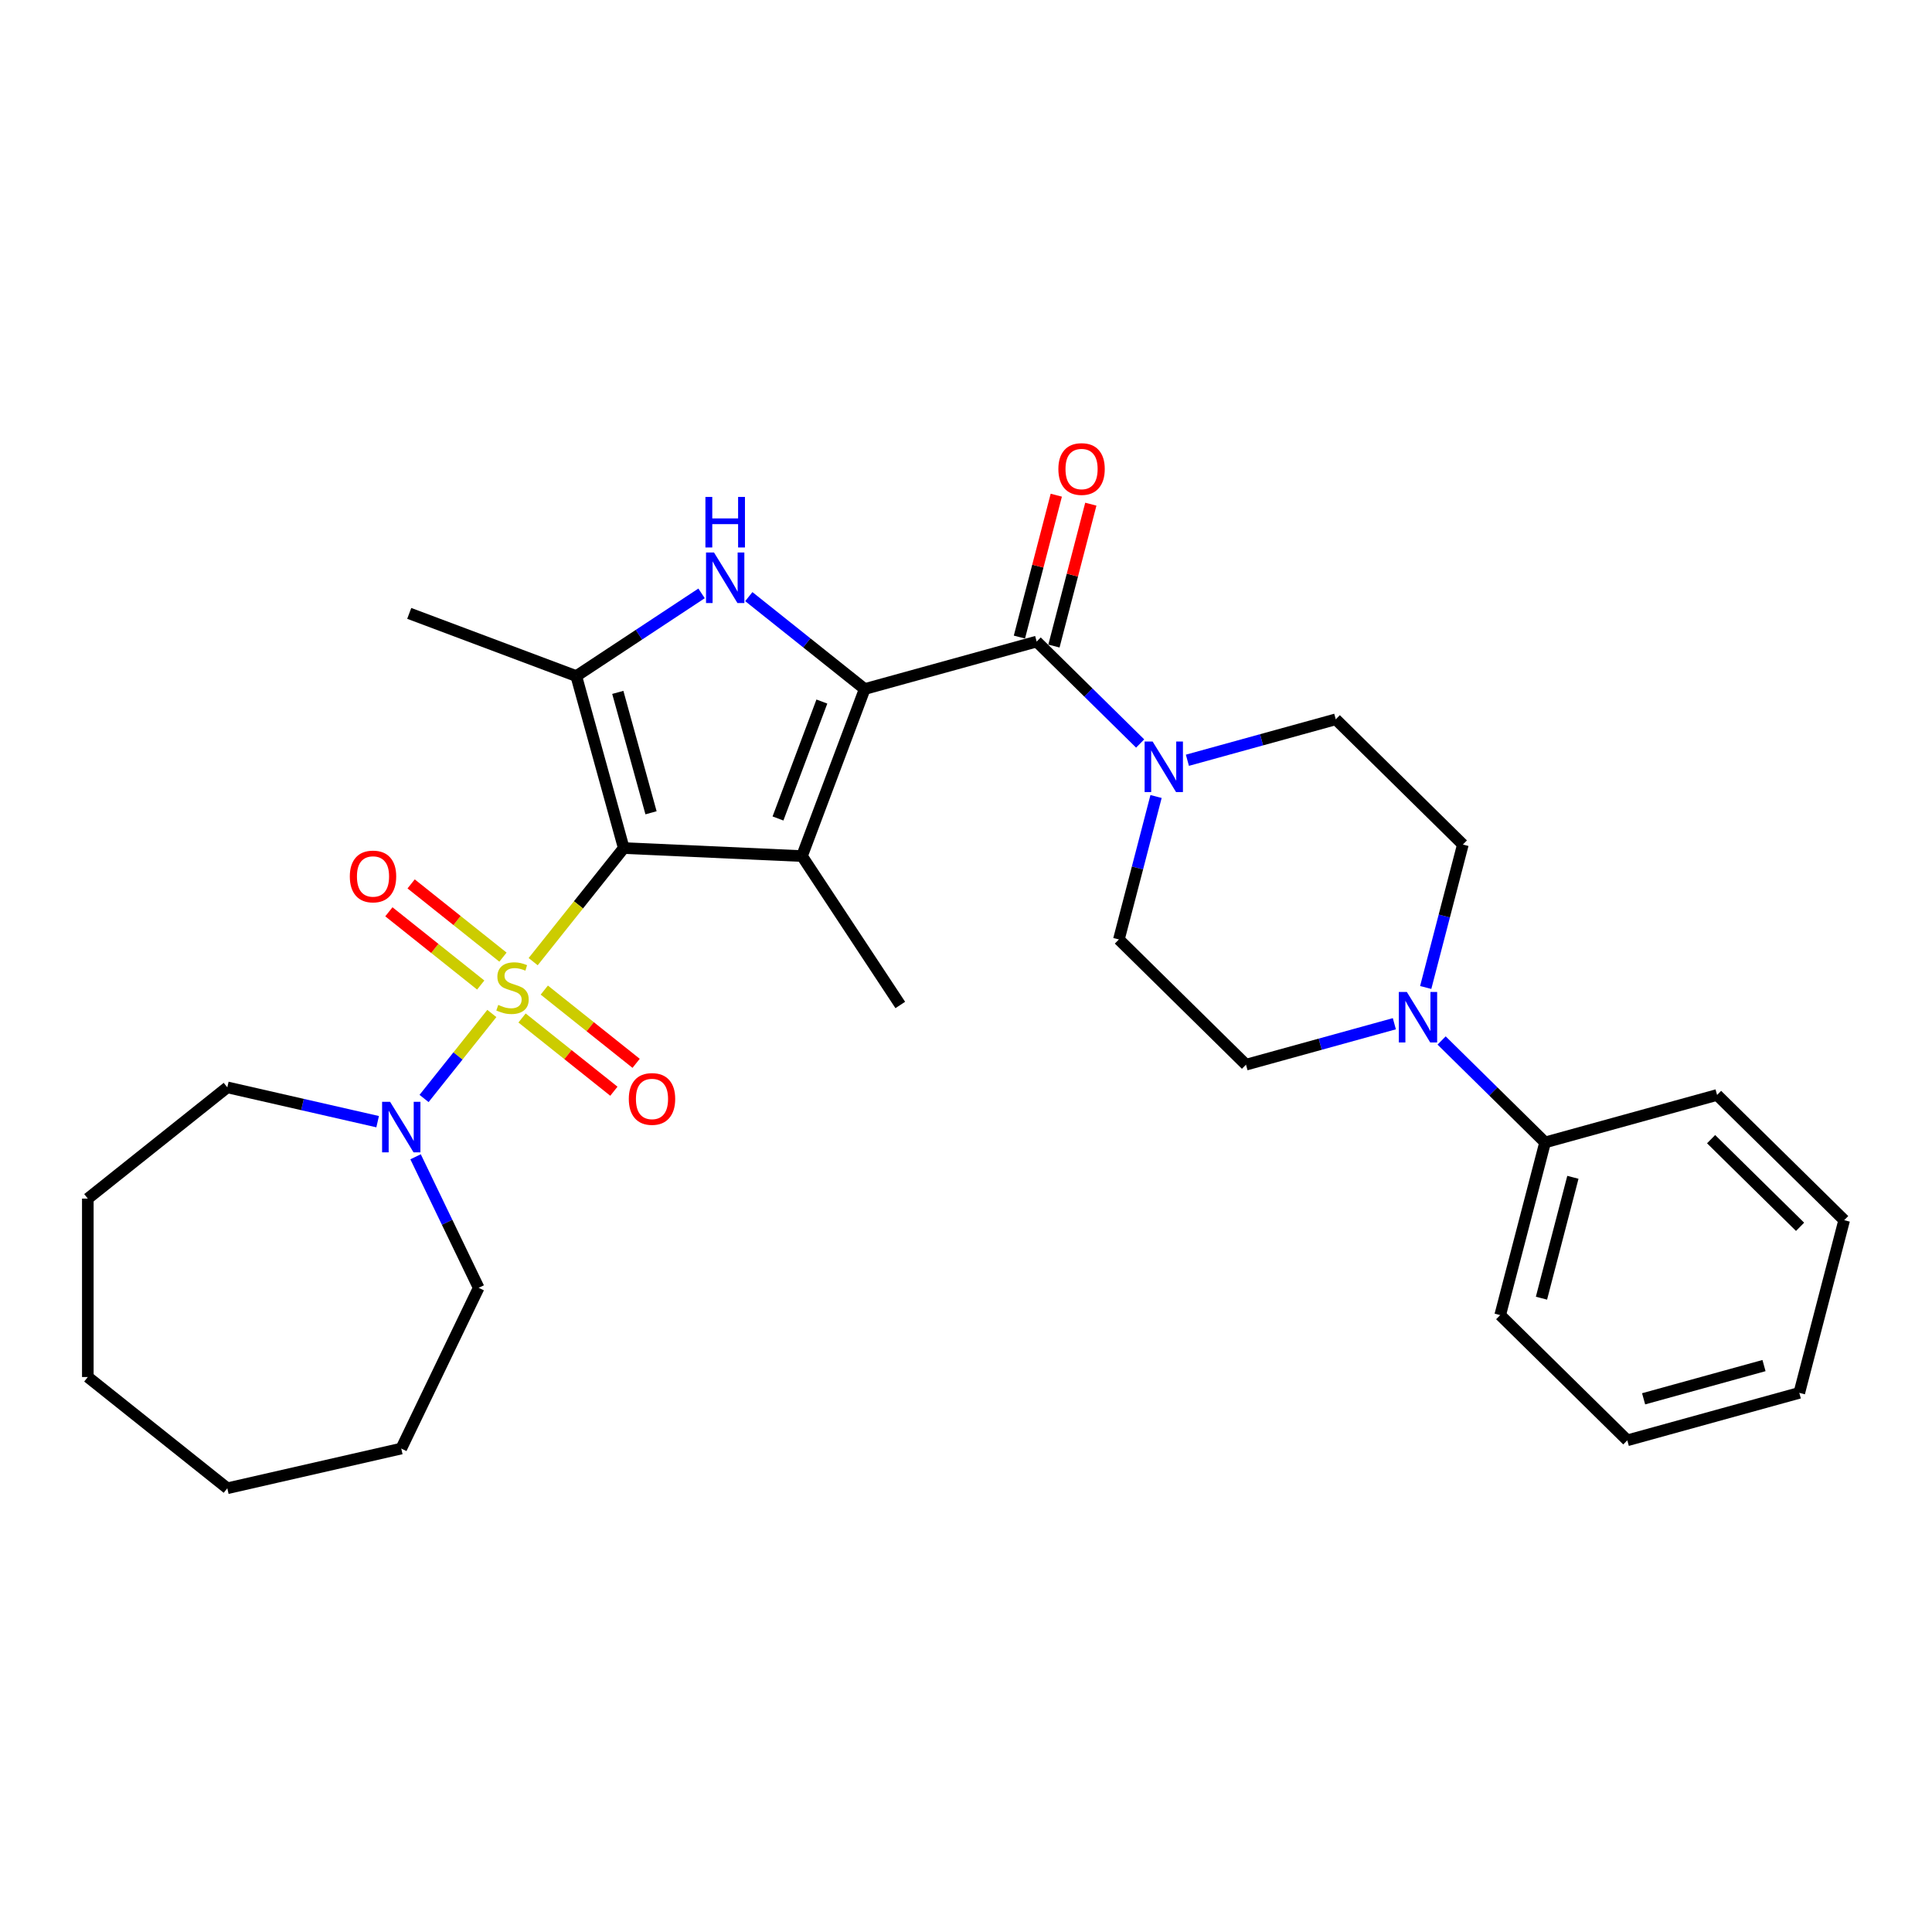 <?xml version='1.0' encoding='iso-8859-1'?>
<svg version='1.1' baseProfile='full'
              xmlns='http://www.w3.org/2000/svg'
                      xmlns:rdkit='http://www.rdkit.org/xml'
                      xmlns:xlink='http://www.w3.org/1999/xlink'
                  xml:space='preserve'
width='1000px' height='1000px' viewBox='0 0 1000 1000'>
<!-- END OF HEADER -->
<rect style='opacity:1.0;fill:#FFFFFF;stroke:none' width='1000' height='1000' x='0' y='0'> </rect>
<path class='bond-0' d='M 322.852,438.96 L 299.409,468.356' style='fill:none;fill-rule:evenodd;stroke:#000000;stroke-width:6px;stroke-linecap:butt;stroke-linejoin:miter;stroke-opacity:1' />
<path class='bond-0' d='M 299.409,468.356 L 275.966,497.753' style='fill:none;fill-rule:evenodd;stroke:#CCCC00;stroke-width:6px;stroke-linecap:butt;stroke-linejoin:miter;stroke-opacity:1' />
<path class='bond-2' d='M 322.852,438.96 L 415.109,443.103' style='fill:none;fill-rule:evenodd;stroke:#000000;stroke-width:6px;stroke-linecap:butt;stroke-linejoin:miter;stroke-opacity:1' />
<path class='bond-4' d='M 322.852,438.96 L 298.283,349.938' style='fill:none;fill-rule:evenodd;stroke:#000000;stroke-width:6px;stroke-linecap:butt;stroke-linejoin:miter;stroke-opacity:1' />
<path class='bond-4' d='M 336.971,420.693 L 319.773,358.377' style='fill:none;fill-rule:evenodd;stroke:#000000;stroke-width:6px;stroke-linecap:butt;stroke-linejoin:miter;stroke-opacity:1' />
<path class='bond-6' d='M 254.578,524.573 L 237.034,546.572' style='fill:none;fill-rule:evenodd;stroke:#CCCC00;stroke-width:6px;stroke-linecap:butt;stroke-linejoin:miter;stroke-opacity:1' />
<path class='bond-6' d='M 237.034,546.572 L 219.491,568.571' style='fill:none;fill-rule:evenodd;stroke:#0000FF;stroke-width:6px;stroke-linecap:butt;stroke-linejoin:miter;stroke-opacity:1' />
<path class='bond-9' d='M 260.336,495.414 L 236.568,476.46' style='fill:none;fill-rule:evenodd;stroke:#CCCC00;stroke-width:6px;stroke-linecap:butt;stroke-linejoin:miter;stroke-opacity:1' />
<path class='bond-9' d='M 236.568,476.46 L 212.8,457.505' style='fill:none;fill-rule:evenodd;stroke:#FF0000;stroke-width:6px;stroke-linecap:butt;stroke-linejoin:miter;stroke-opacity:1' />
<path class='bond-9' d='M 248.82,509.855 L 225.052,490.9' style='fill:none;fill-rule:evenodd;stroke:#CCCC00;stroke-width:6px;stroke-linecap:butt;stroke-linejoin:miter;stroke-opacity:1' />
<path class='bond-9' d='M 225.052,490.9 L 201.284,471.946' style='fill:none;fill-rule:evenodd;stroke:#FF0000;stroke-width:6px;stroke-linecap:butt;stroke-linejoin:miter;stroke-opacity:1' />
<path class='bond-10' d='M 270.208,526.911 L 293.976,545.866' style='fill:none;fill-rule:evenodd;stroke:#CCCC00;stroke-width:6px;stroke-linecap:butt;stroke-linejoin:miter;stroke-opacity:1' />
<path class='bond-10' d='M 293.976,545.866 L 317.744,564.82' style='fill:none;fill-rule:evenodd;stroke:#FF0000;stroke-width:6px;stroke-linecap:butt;stroke-linejoin:miter;stroke-opacity:1' />
<path class='bond-10' d='M 281.724,512.471 L 305.492,531.425' style='fill:none;fill-rule:evenodd;stroke:#CCCC00;stroke-width:6px;stroke-linecap:butt;stroke-linejoin:miter;stroke-opacity:1' />
<path class='bond-10' d='M 305.492,531.425 L 329.26,550.38' style='fill:none;fill-rule:evenodd;stroke:#FF0000;stroke-width:6px;stroke-linecap:butt;stroke-linejoin:miter;stroke-opacity:1' />
<path class='bond-1' d='M 447.559,356.642 L 415.109,443.103' style='fill:none;fill-rule:evenodd;stroke:#000000;stroke-width:6px;stroke-linecap:butt;stroke-linejoin:miter;stroke-opacity:1' />
<path class='bond-1' d='M 425.399,363.121 L 402.684,423.644' style='fill:none;fill-rule:evenodd;stroke:#000000;stroke-width:6px;stroke-linecap:butt;stroke-linejoin:miter;stroke-opacity:1' />
<path class='bond-5' d='M 447.559,356.642 L 536.581,332.073' style='fill:none;fill-rule:evenodd;stroke:#000000;stroke-width:6px;stroke-linecap:butt;stroke-linejoin:miter;stroke-opacity:1' />
<path class='bond-30' d='M 447.559,356.642 L 417.571,332.727' style='fill:none;fill-rule:evenodd;stroke:#000000;stroke-width:6px;stroke-linecap:butt;stroke-linejoin:miter;stroke-opacity:1' />
<path class='bond-30' d='M 417.571,332.727 L 387.583,308.813' style='fill:none;fill-rule:evenodd;stroke:#0000FF;stroke-width:6px;stroke-linecap:butt;stroke-linejoin:miter;stroke-opacity:1' />
<path class='bond-17' d='M 415.109,443.103 L 465.985,520.177' style='fill:none;fill-rule:evenodd;stroke:#000000;stroke-width:6px;stroke-linecap:butt;stroke-linejoin:miter;stroke-opacity:1' />
<path class='bond-3' d='M 363.129,307.133 L 330.706,328.535' style='fill:none;fill-rule:evenodd;stroke:#0000FF;stroke-width:6px;stroke-linecap:butt;stroke-linejoin:miter;stroke-opacity:1' />
<path class='bond-3' d='M 330.706,328.535 L 298.283,349.938' style='fill:none;fill-rule:evenodd;stroke:#000000;stroke-width:6px;stroke-linecap:butt;stroke-linejoin:miter;stroke-opacity:1' />
<path class='bond-18' d='M 298.283,349.938 L 211.821,317.488' style='fill:none;fill-rule:evenodd;stroke:#000000;stroke-width:6px;stroke-linecap:butt;stroke-linejoin:miter;stroke-opacity:1' />
<path class='bond-7' d='M 536.581,332.073 L 563.362,358.456' style='fill:none;fill-rule:evenodd;stroke:#000000;stroke-width:6px;stroke-linecap:butt;stroke-linejoin:miter;stroke-opacity:1' />
<path class='bond-7' d='M 563.362,358.456 L 590.142,384.839' style='fill:none;fill-rule:evenodd;stroke:#0000FF;stroke-width:6px;stroke-linecap:butt;stroke-linejoin:miter;stroke-opacity:1' />
<path class='bond-11' d='M 545.519,334.396 L 555.065,297.676' style='fill:none;fill-rule:evenodd;stroke:#000000;stroke-width:6px;stroke-linecap:butt;stroke-linejoin:miter;stroke-opacity:1' />
<path class='bond-11' d='M 555.065,297.676 L 564.61,260.956' style='fill:none;fill-rule:evenodd;stroke:#FF0000;stroke-width:6px;stroke-linecap:butt;stroke-linejoin:miter;stroke-opacity:1' />
<path class='bond-11' d='M 527.643,329.75 L 537.189,293.029' style='fill:none;fill-rule:evenodd;stroke:#000000;stroke-width:6px;stroke-linecap:butt;stroke-linejoin:miter;stroke-opacity:1' />
<path class='bond-11' d='M 537.189,293.029 L 546.734,256.309' style='fill:none;fill-rule:evenodd;stroke:#FF0000;stroke-width:6px;stroke-linecap:butt;stroke-linejoin:miter;stroke-opacity:1' />
<path class='bond-19' d='M 215.102,598.751 L 231.432,632.661' style='fill:none;fill-rule:evenodd;stroke:#0000FF;stroke-width:6px;stroke-linecap:butt;stroke-linejoin:miter;stroke-opacity:1' />
<path class='bond-19' d='M 231.432,632.661 L 247.762,666.57' style='fill:none;fill-rule:evenodd;stroke:#000000;stroke-width:6px;stroke-linecap:butt;stroke-linejoin:miter;stroke-opacity:1' />
<path class='bond-20' d='M 195.465,580.575 L 156.561,571.695' style='fill:none;fill-rule:evenodd;stroke:#0000FF;stroke-width:6px;stroke-linecap:butt;stroke-linejoin:miter;stroke-opacity:1' />
<path class='bond-20' d='M 156.561,571.695 L 117.657,562.815' style='fill:none;fill-rule:evenodd;stroke:#000000;stroke-width:6px;stroke-linecap:butt;stroke-linejoin:miter;stroke-opacity:1' />
<path class='bond-12' d='M 598.37,412.27 L 588.753,449.267' style='fill:none;fill-rule:evenodd;stroke:#0000FF;stroke-width:6px;stroke-linecap:butt;stroke-linejoin:miter;stroke-opacity:1' />
<path class='bond-12' d='M 588.753,449.267 L 579.135,486.265' style='fill:none;fill-rule:evenodd;stroke:#000000;stroke-width:6px;stroke-linecap:butt;stroke-linejoin:miter;stroke-opacity:1' />
<path class='bond-13' d='M 614.597,393.51 L 652.994,382.913' style='fill:none;fill-rule:evenodd;stroke:#0000FF;stroke-width:6px;stroke-linecap:butt;stroke-linejoin:miter;stroke-opacity:1' />
<path class='bond-13' d='M 652.994,382.913 L 691.392,372.316' style='fill:none;fill-rule:evenodd;stroke:#000000;stroke-width:6px;stroke-linecap:butt;stroke-linejoin:miter;stroke-opacity:1' />
<path class='bond-8' d='M 737.946,511.122 L 747.563,474.124' style='fill:none;fill-rule:evenodd;stroke:#0000FF;stroke-width:6px;stroke-linecap:butt;stroke-linejoin:miter;stroke-opacity:1' />
<path class='bond-8' d='M 747.563,474.124 L 757.18,437.127' style='fill:none;fill-rule:evenodd;stroke:#000000;stroke-width:6px;stroke-linecap:butt;stroke-linejoin:miter;stroke-opacity:1' />
<path class='bond-16' d='M 746.173,538.553 L 772.954,564.936' style='fill:none;fill-rule:evenodd;stroke:#0000FF;stroke-width:6px;stroke-linecap:butt;stroke-linejoin:miter;stroke-opacity:1' />
<path class='bond-16' d='M 772.954,564.936 L 799.735,591.319' style='fill:none;fill-rule:evenodd;stroke:#000000;stroke-width:6px;stroke-linecap:butt;stroke-linejoin:miter;stroke-opacity:1' />
<path class='bond-32' d='M 721.719,529.882 L 683.321,540.479' style='fill:none;fill-rule:evenodd;stroke:#0000FF;stroke-width:6px;stroke-linecap:butt;stroke-linejoin:miter;stroke-opacity:1' />
<path class='bond-32' d='M 683.321,540.479 L 644.924,551.076' style='fill:none;fill-rule:evenodd;stroke:#000000;stroke-width:6px;stroke-linecap:butt;stroke-linejoin:miter;stroke-opacity:1' />
<path class='bond-14' d='M 579.135,486.265 L 644.924,551.076' style='fill:none;fill-rule:evenodd;stroke:#000000;stroke-width:6px;stroke-linecap:butt;stroke-linejoin:miter;stroke-opacity:1' />
<path class='bond-15' d='M 691.392,372.316 L 757.18,437.127' style='fill:none;fill-rule:evenodd;stroke:#000000;stroke-width:6px;stroke-linecap:butt;stroke-linejoin:miter;stroke-opacity:1' />
<path class='bond-21' d='M 799.735,591.319 L 776.5,680.699' style='fill:none;fill-rule:evenodd;stroke:#000000;stroke-width:6px;stroke-linecap:butt;stroke-linejoin:miter;stroke-opacity:1' />
<path class='bond-21' d='M 814.125,609.373 L 797.862,671.939' style='fill:none;fill-rule:evenodd;stroke:#000000;stroke-width:6px;stroke-linecap:butt;stroke-linejoin:miter;stroke-opacity:1' />
<path class='bond-22' d='M 799.735,591.319 L 888.757,566.75' style='fill:none;fill-rule:evenodd;stroke:#000000;stroke-width:6px;stroke-linecap:butt;stroke-linejoin:miter;stroke-opacity:1' />
<path class='bond-24' d='M 247.762,666.57 L 207.692,749.775' style='fill:none;fill-rule:evenodd;stroke:#000000;stroke-width:6px;stroke-linecap:butt;stroke-linejoin:miter;stroke-opacity:1' />
<path class='bond-23' d='M 117.657,562.815 L 45.455,620.395' style='fill:none;fill-rule:evenodd;stroke:#000000;stroke-width:6px;stroke-linecap:butt;stroke-linejoin:miter;stroke-opacity:1' />
<path class='bond-25' d='M 776.5,680.699 L 842.289,745.51' style='fill:none;fill-rule:evenodd;stroke:#000000;stroke-width:6px;stroke-linecap:butt;stroke-linejoin:miter;stroke-opacity:1' />
<path class='bond-26' d='M 888.757,566.75 L 954.545,631.562' style='fill:none;fill-rule:evenodd;stroke:#000000;stroke-width:6px;stroke-linecap:butt;stroke-linejoin:miter;stroke-opacity:1' />
<path class='bond-26' d='M 885.663,589.629 L 931.715,634.997' style='fill:none;fill-rule:evenodd;stroke:#000000;stroke-width:6px;stroke-linecap:butt;stroke-linejoin:miter;stroke-opacity:1' />
<path class='bond-28' d='M 45.455,620.395 L 45.455,712.746' style='fill:none;fill-rule:evenodd;stroke:#000000;stroke-width:6px;stroke-linecap:butt;stroke-linejoin:miter;stroke-opacity:1' />
<path class='bond-27' d='M 207.692,749.775 L 117.657,770.325' style='fill:none;fill-rule:evenodd;stroke:#000000;stroke-width:6px;stroke-linecap:butt;stroke-linejoin:miter;stroke-opacity:1' />
<path class='bond-33' d='M 842.289,745.51 L 931.311,720.942' style='fill:none;fill-rule:evenodd;stroke:#000000;stroke-width:6px;stroke-linecap:butt;stroke-linejoin:miter;stroke-opacity:1' />
<path class='bond-33' d='M 850.728,724.02 L 913.044,706.822' style='fill:none;fill-rule:evenodd;stroke:#000000;stroke-width:6px;stroke-linecap:butt;stroke-linejoin:miter;stroke-opacity:1' />
<path class='bond-29' d='M 954.545,631.562 L 931.311,720.942' style='fill:none;fill-rule:evenodd;stroke:#000000;stroke-width:6px;stroke-linecap:butt;stroke-linejoin:miter;stroke-opacity:1' />
<path class='bond-31' d='M 117.657,770.325 L 45.455,712.746' style='fill:none;fill-rule:evenodd;stroke:#000000;stroke-width:6px;stroke-linecap:butt;stroke-linejoin:miter;stroke-opacity:1' />
<path  class='atom-1' d='M 257.884 520.139
Q 258.179 520.25, 259.398 520.767
Q 260.617 521.284, 261.947 521.617
Q 263.314 521.912, 264.644 521.912
Q 267.119 521.912, 268.56 520.73
Q 270 519.511, 270 517.406
Q 270 515.965, 269.261 515.078
Q 268.56 514.192, 267.451 513.712
Q 266.343 513.231, 264.496 512.677
Q 262.169 511.975, 260.765 511.311
Q 259.398 510.646, 258.401 509.242
Q 257.441 507.838, 257.441 505.474
Q 257.441 502.186, 259.657 500.155
Q 261.91 498.123, 266.343 498.123
Q 269.372 498.123, 272.808 499.564
L 271.958 502.408
Q 268.818 501.115, 266.454 501.115
Q 263.905 501.115, 262.501 502.186
Q 261.098 503.221, 261.135 505.031
Q 261.135 506.434, 261.836 507.284
Q 262.575 508.134, 263.61 508.614
Q 264.681 509.094, 266.454 509.648
Q 268.818 510.387, 270.222 511.126
Q 271.626 511.865, 272.623 513.379
Q 273.657 514.857, 273.657 517.406
Q 273.657 521.026, 271.219 522.984
Q 268.818 524.905, 264.792 524.905
Q 262.464 524.905, 260.691 524.387
Q 258.955 523.907, 256.886 523.058
L 257.884 520.139
' fill='#CCCC00'/>
<path  class='atom-4' d='M 369.575 285.985
L 378.145 299.838
Q 378.995 301.205, 380.362 303.68
Q 381.728 306.155, 381.802 306.302
L 381.802 285.985
L 385.275 285.985
L 385.275 312.139
L 381.691 312.139
L 372.493 296.993
Q 371.422 295.22, 370.277 293.189
Q 369.169 291.157, 368.836 290.529
L 368.836 312.139
L 365.438 312.139
L 365.438 285.985
L 369.575 285.985
' fill='#0000FF'/>
<path  class='atom-4' d='M 365.124 257.216
L 368.67 257.216
L 368.67 268.335
L 382.042 268.335
L 382.042 257.216
L 385.589 257.216
L 385.589 283.37
L 382.042 283.37
L 382.042 271.29
L 368.67 271.29
L 368.67 283.37
L 365.124 283.37
L 365.124 257.216
' fill='#0000FF'/>
<path  class='atom-7' d='M 201.911 570.289
L 210.481 584.141
Q 211.331 585.508, 212.698 587.983
Q 214.064 590.458, 214.138 590.606
L 214.138 570.289
L 217.611 570.289
L 217.611 596.442
L 214.028 596.442
L 204.829 581.297
Q 203.758 579.524, 202.613 577.492
Q 201.505 575.46, 201.172 574.832
L 201.172 596.442
L 197.774 596.442
L 197.774 570.289
L 201.911 570.289
' fill='#0000FF'/>
<path  class='atom-8' d='M 596.588 383.808
L 605.159 397.66
Q 606.008 399.027, 607.375 401.502
Q 608.742 403.977, 608.816 404.125
L 608.816 383.808
L 612.288 383.808
L 612.288 409.961
L 608.705 409.961
L 599.507 394.816
Q 598.435 393.043, 597.29 391.011
Q 596.182 388.979, 595.85 388.351
L 595.85 409.961
L 592.451 409.961
L 592.451 383.808
L 596.588 383.808
' fill='#0000FF'/>
<path  class='atom-9' d='M 728.165 513.43
L 736.735 527.283
Q 737.585 528.65, 738.952 531.125
Q 740.318 533.6, 740.392 533.748
L 740.392 513.43
L 743.865 513.43
L 743.865 539.584
L 740.282 539.584
L 731.083 524.439
Q 730.012 522.666, 728.867 520.634
Q 727.759 518.602, 727.426 517.974
L 727.426 539.584
L 724.028 539.584
L 724.028 513.43
L 728.165 513.43
' fill='#0000FF'/>
<path  class='atom-10' d='M 181.064 453.657
Q 181.064 447.377, 184.167 443.868
Q 187.27 440.359, 193.069 440.359
Q 198.869 440.359, 201.972 443.868
Q 205.075 447.377, 205.075 453.657
Q 205.075 460.011, 201.935 463.631
Q 198.795 467.214, 193.069 467.214
Q 187.307 467.214, 184.167 463.631
Q 181.064 460.048, 181.064 453.657
M 193.069 464.259
Q 197.059 464.259, 199.201 461.599
Q 201.381 458.903, 201.381 453.657
Q 201.381 448.522, 199.201 445.937
Q 197.059 443.314, 193.069 443.314
Q 189.08 443.314, 186.9 445.9
Q 184.758 448.485, 184.758 453.657
Q 184.758 458.939, 186.9 461.599
Q 189.08 464.259, 193.069 464.259
' fill='#FF0000'/>
<path  class='atom-11' d='M 325.469 568.816
Q 325.469 562.536, 328.572 559.027
Q 331.675 555.518, 337.474 555.518
Q 343.274 555.518, 346.377 559.027
Q 349.48 562.536, 349.48 568.816
Q 349.48 575.17, 346.34 578.79
Q 343.2 582.373, 337.474 582.373
Q 331.712 582.373, 328.572 578.79
Q 325.469 575.207, 325.469 568.816
M 337.474 579.418
Q 341.464 579.418, 343.607 576.758
Q 345.786 574.062, 345.786 568.816
Q 345.786 563.682, 343.607 561.096
Q 341.464 558.473, 337.474 558.473
Q 333.485 558.473, 331.305 561.059
Q 329.163 563.645, 329.163 568.816
Q 329.163 574.099, 331.305 576.758
Q 333.485 579.418, 337.474 579.418
' fill='#FF0000'/>
<path  class='atom-12' d='M 547.81 242.767
Q 547.81 236.487, 550.913 232.978
Q 554.016 229.468, 559.815 229.468
Q 565.615 229.468, 568.718 232.978
Q 571.821 236.487, 571.821 242.767
Q 571.821 249.121, 568.681 252.741
Q 565.541 256.324, 559.815 256.324
Q 554.053 256.324, 550.913 252.741
Q 547.81 249.157, 547.81 242.767
M 559.815 253.369
Q 563.805 253.369, 565.948 250.709
Q 568.127 248.012, 568.127 242.767
Q 568.127 237.632, 565.948 235.046
Q 563.805 232.424, 559.815 232.424
Q 555.826 232.424, 553.646 235.009
Q 551.504 237.595, 551.504 242.767
Q 551.504 248.049, 553.646 250.709
Q 555.826 253.369, 559.815 253.369
' fill='#FF0000'/>
</svg>
